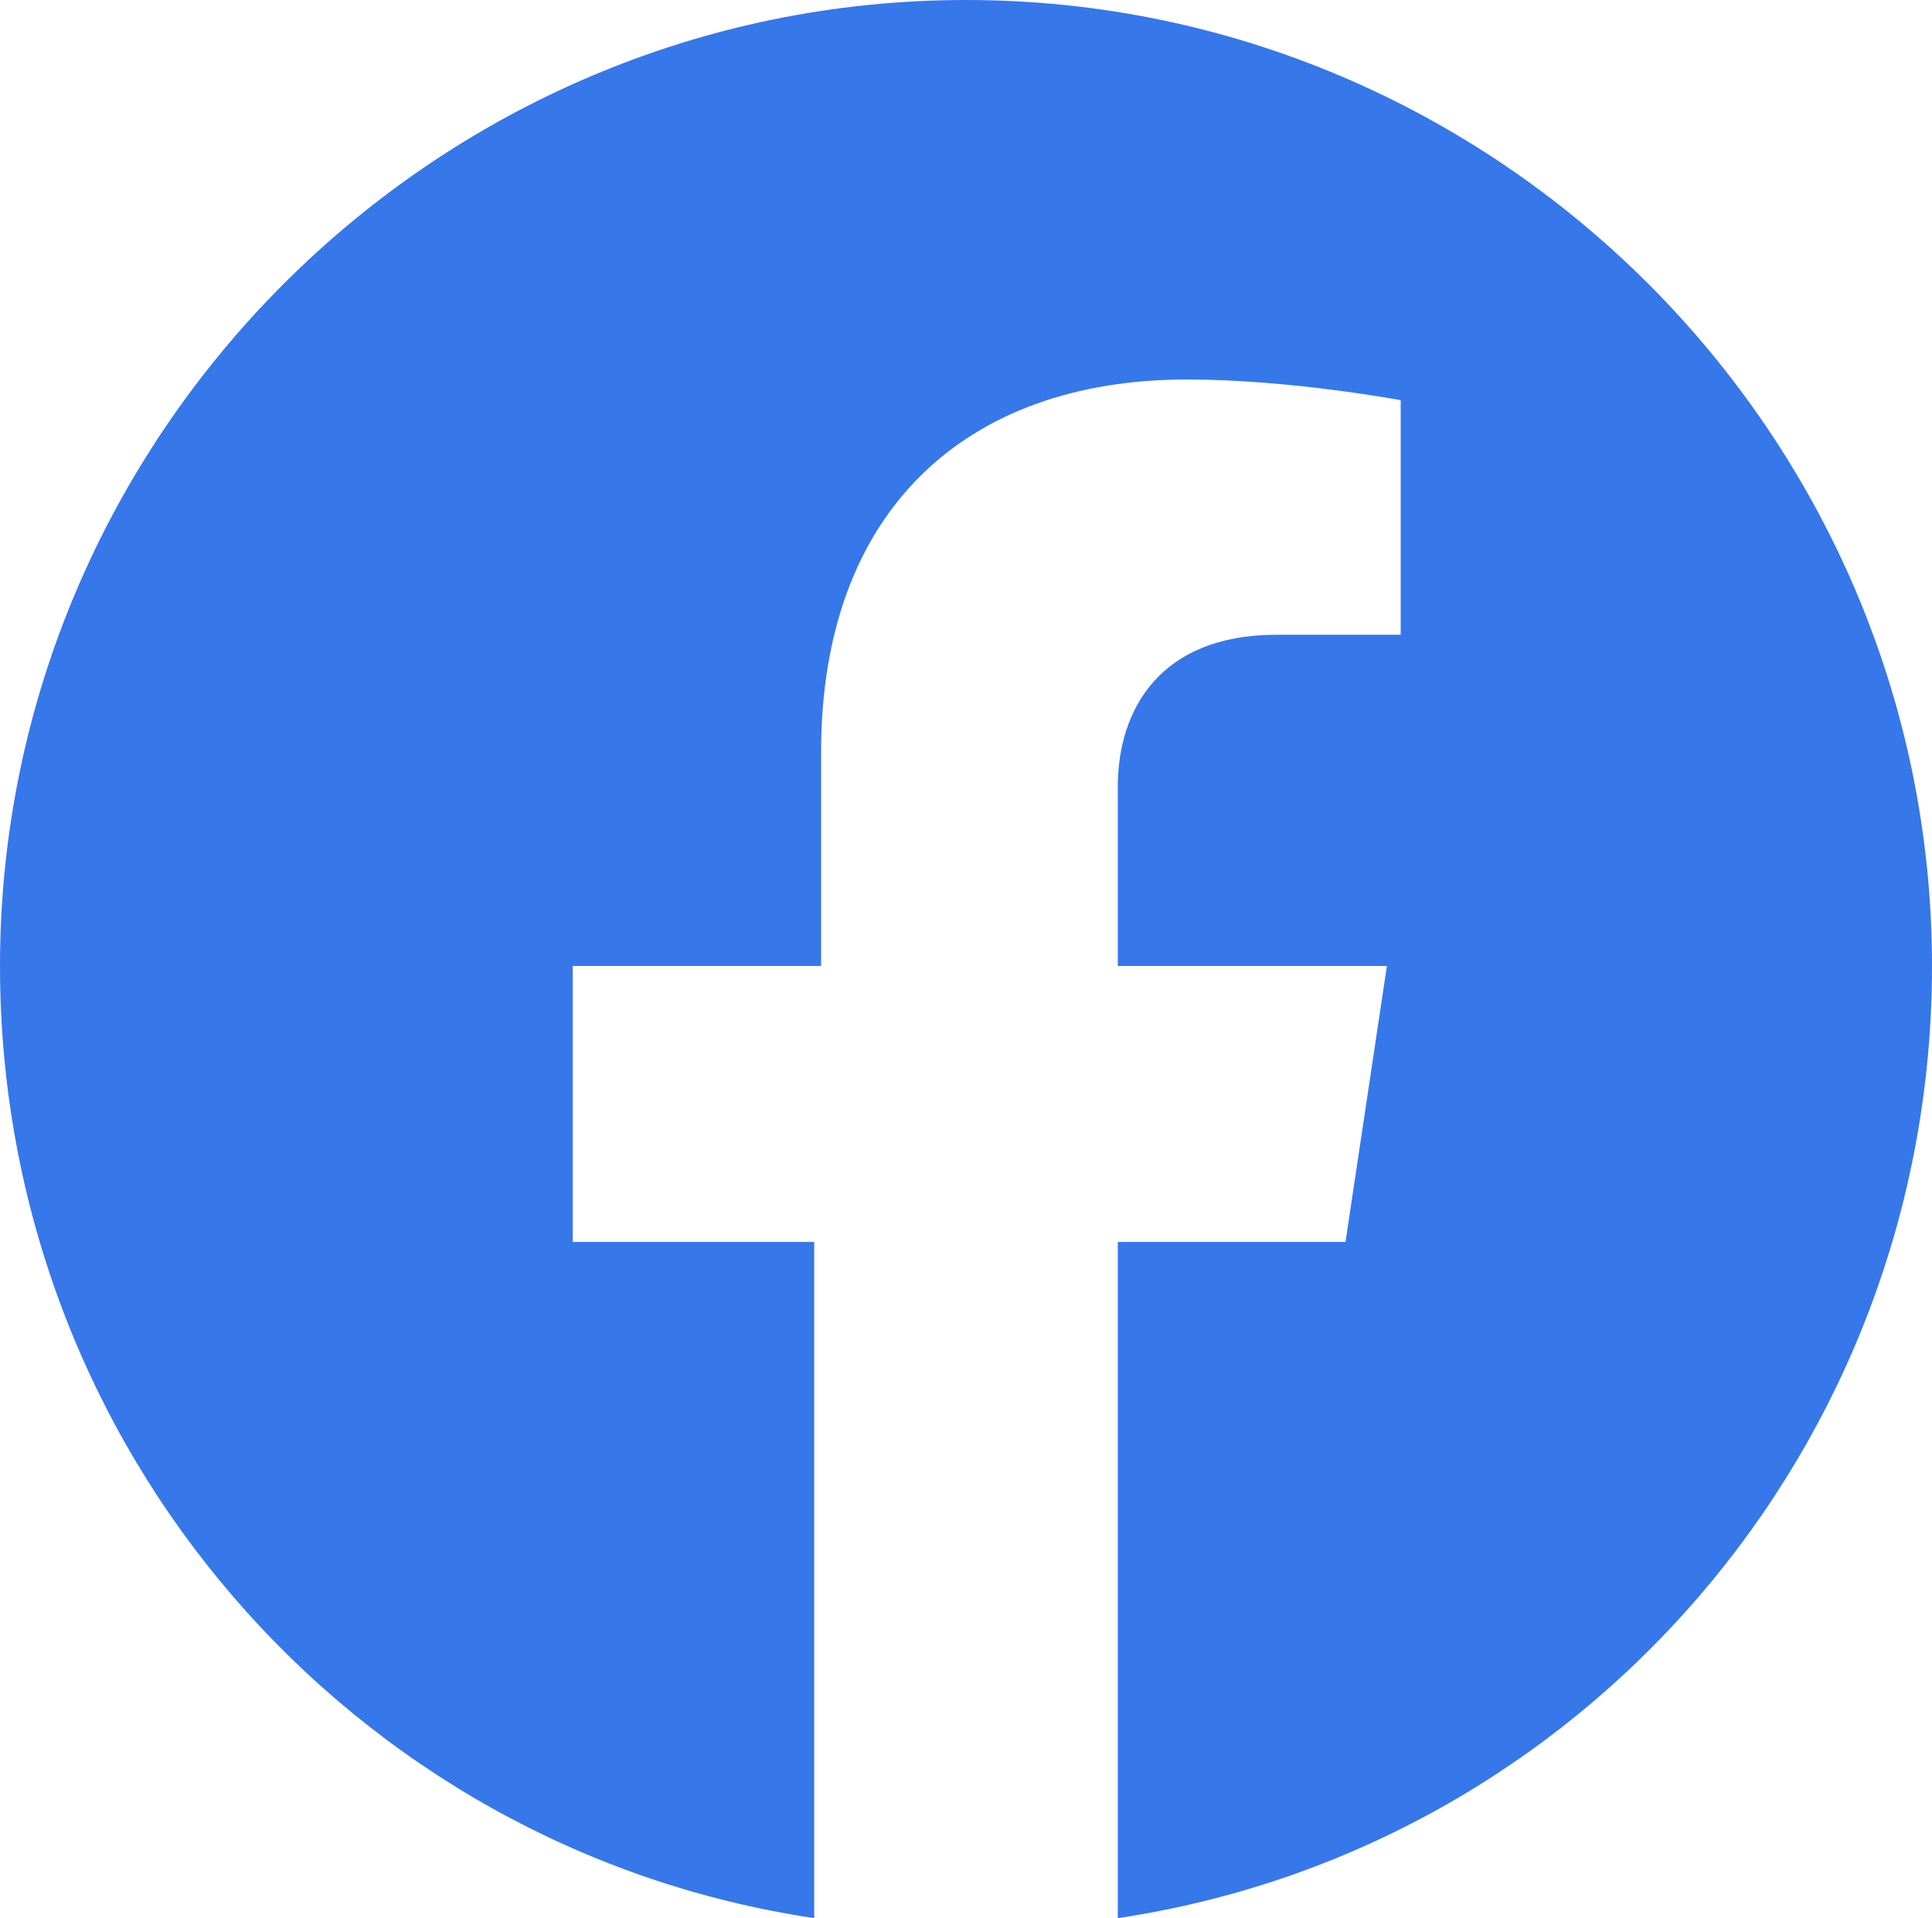 <?xml version="1.0" encoding="utf-8"?>
<!-- Generator: Adobe Illustrator 25.4.1, SVG Export Plug-In . SVG Version: 6.00 Build 0)  -->
<svg version="1.1" id="レイヤー_1" xmlns="http://www.w3.org/2000/svg" xmlns:xlink="http://www.w3.org/1999/xlink" x="0px"
	 y="0px" viewBox="0 0 28 27.8" style="enable-background:new 0 0 28 27.8;" xml:space="preserve">
<style type="text/css">
	.st0{fill:#3677EA;}
</style>
<path class="st0" d="M28,14c0-7.7-6.3-14-14-14S0,6.3,0,14c0,7,5.1,12.8,11.8,13.8V18H8.3v-4h3.6v-3.1c0-3.5,2.1-5.4,5.3-5.4
	c1.5,0,3.1,0.3,3.1,0.3v3.4h-1.8c-1.7,0-2.3,1.1-2.3,2.2V14h3.9l-0.6,4h-3.3v9.8C22.9,26.8,28,21,28,14z"/>
</svg>
